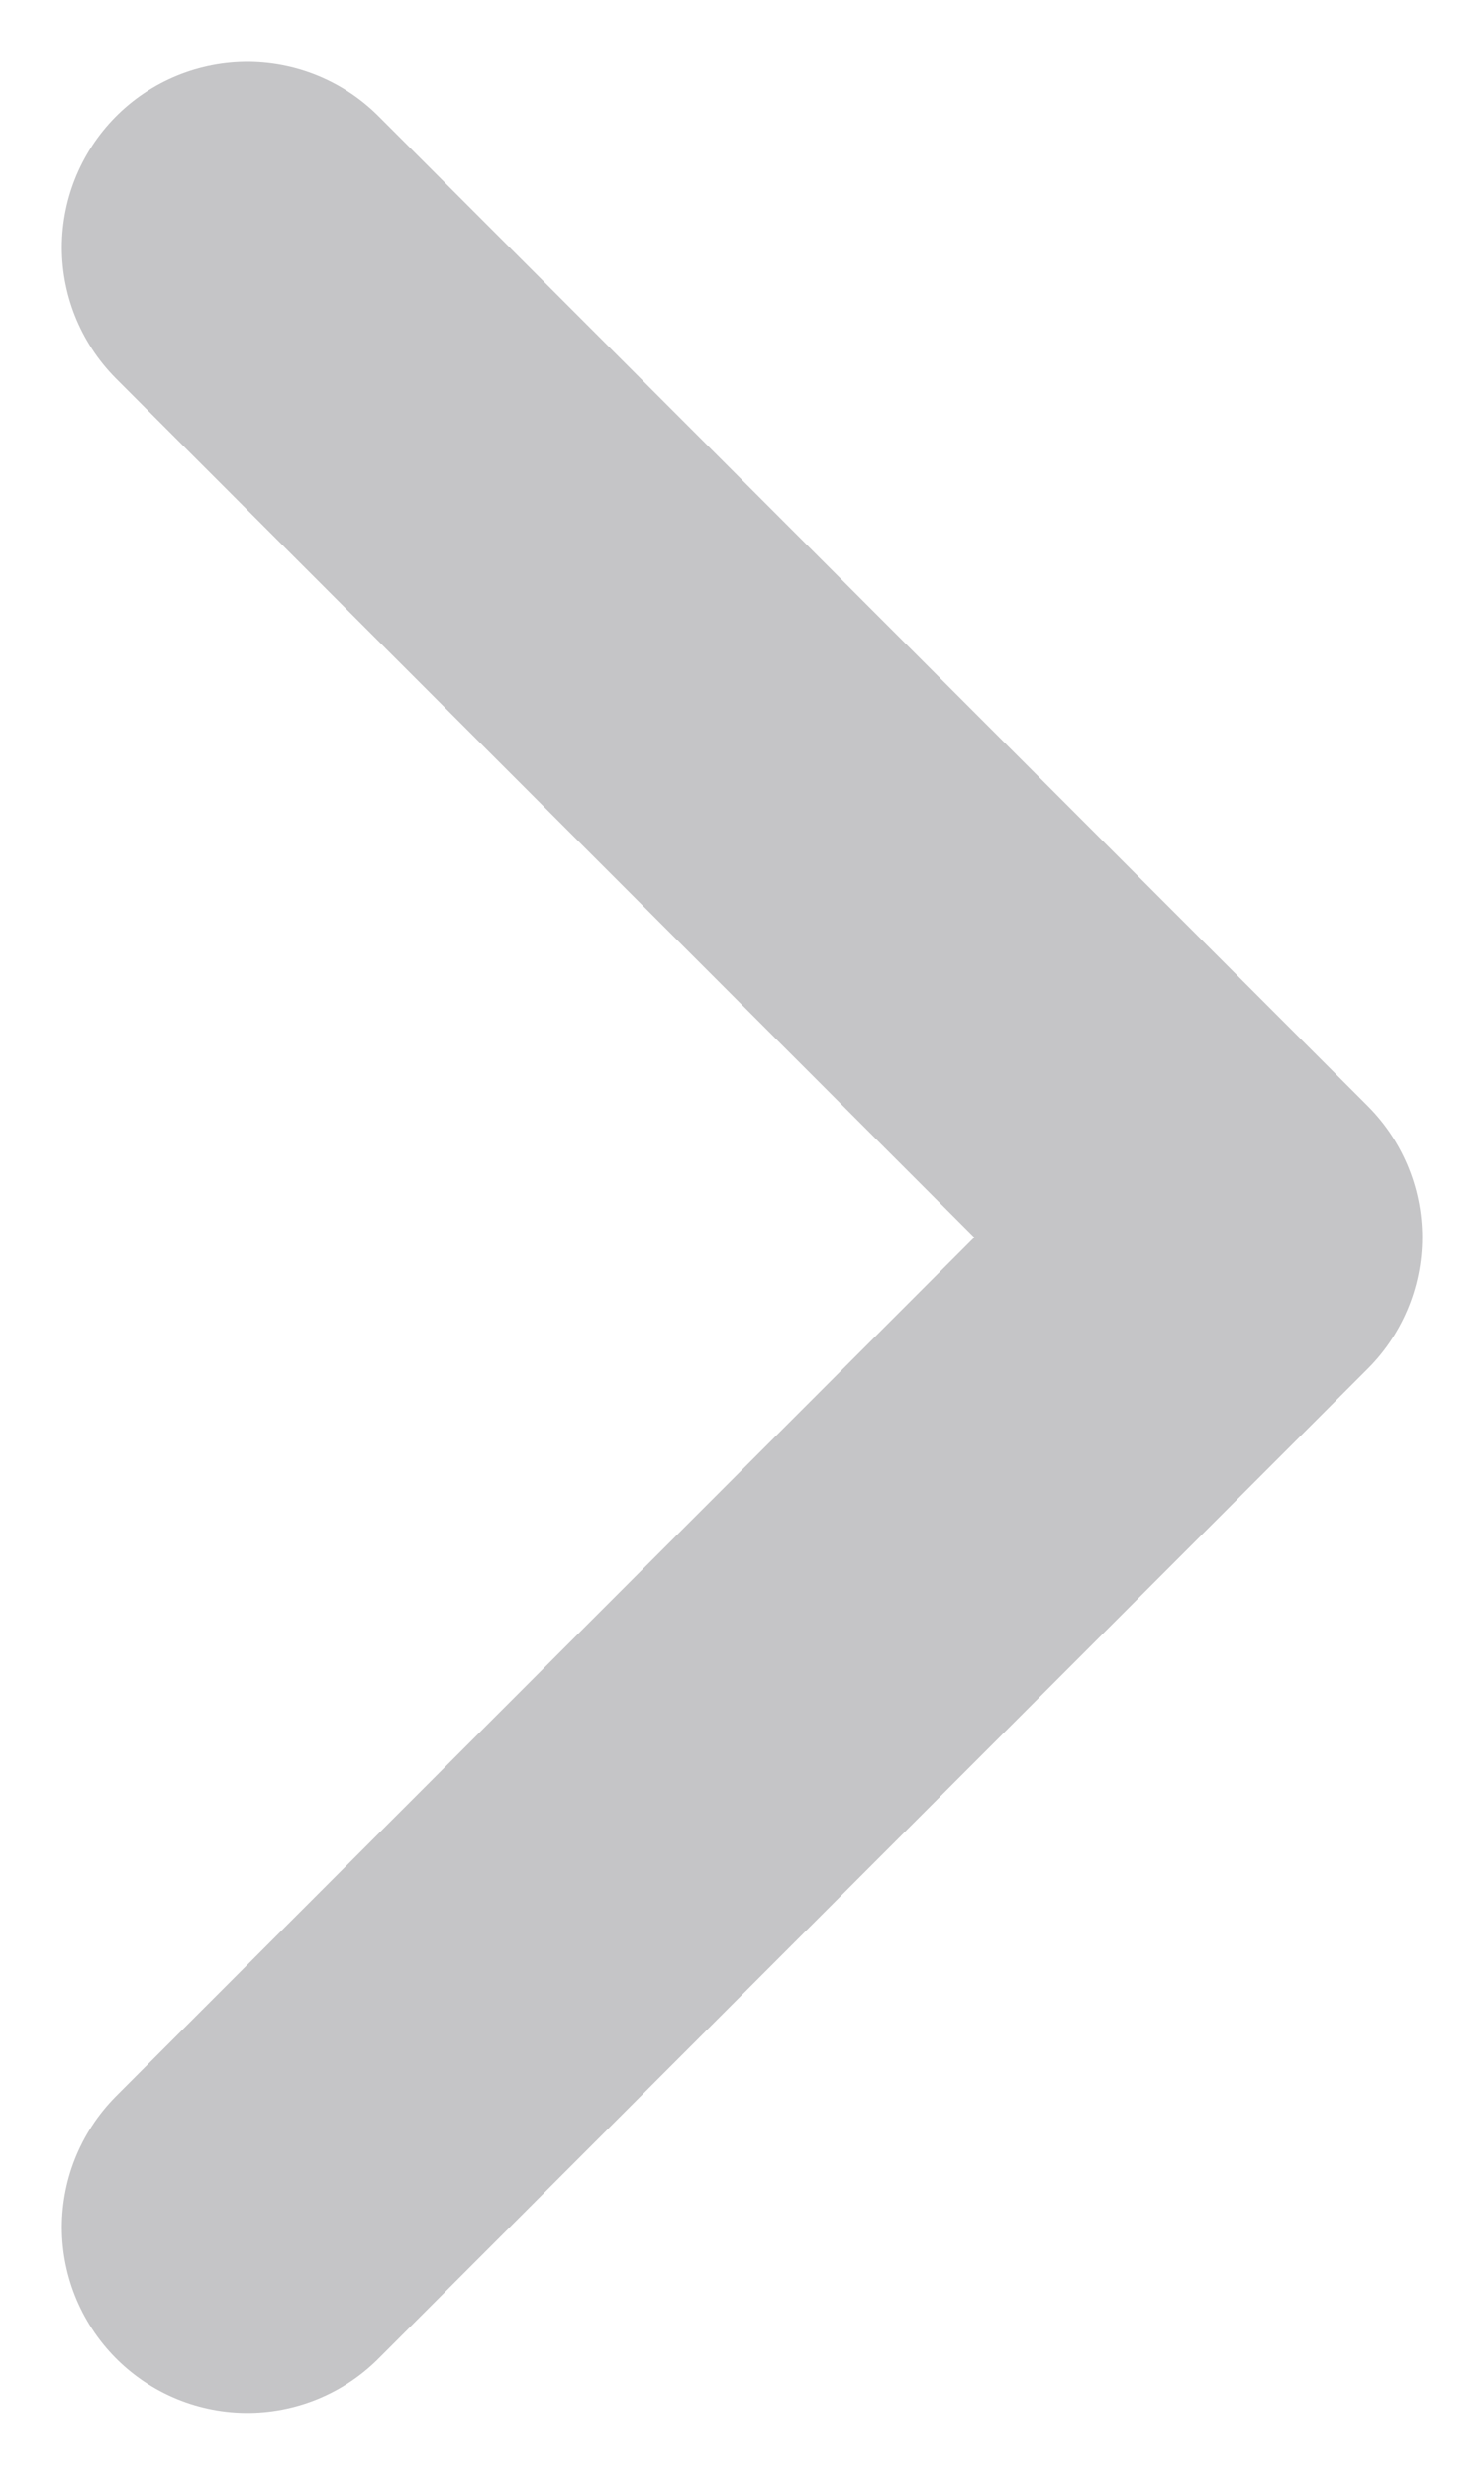 <svg width="6" height="10" viewBox="0 0 6 10" fill="none" xmlns="http://www.w3.org/2000/svg">
    <path d="M1 1L5 5L1 9" stroke="rgba(60, 60, 67, 0.3)" stroke-width="1.5" stroke-linecap="round" stroke-linejoin="round"/>
</svg>
